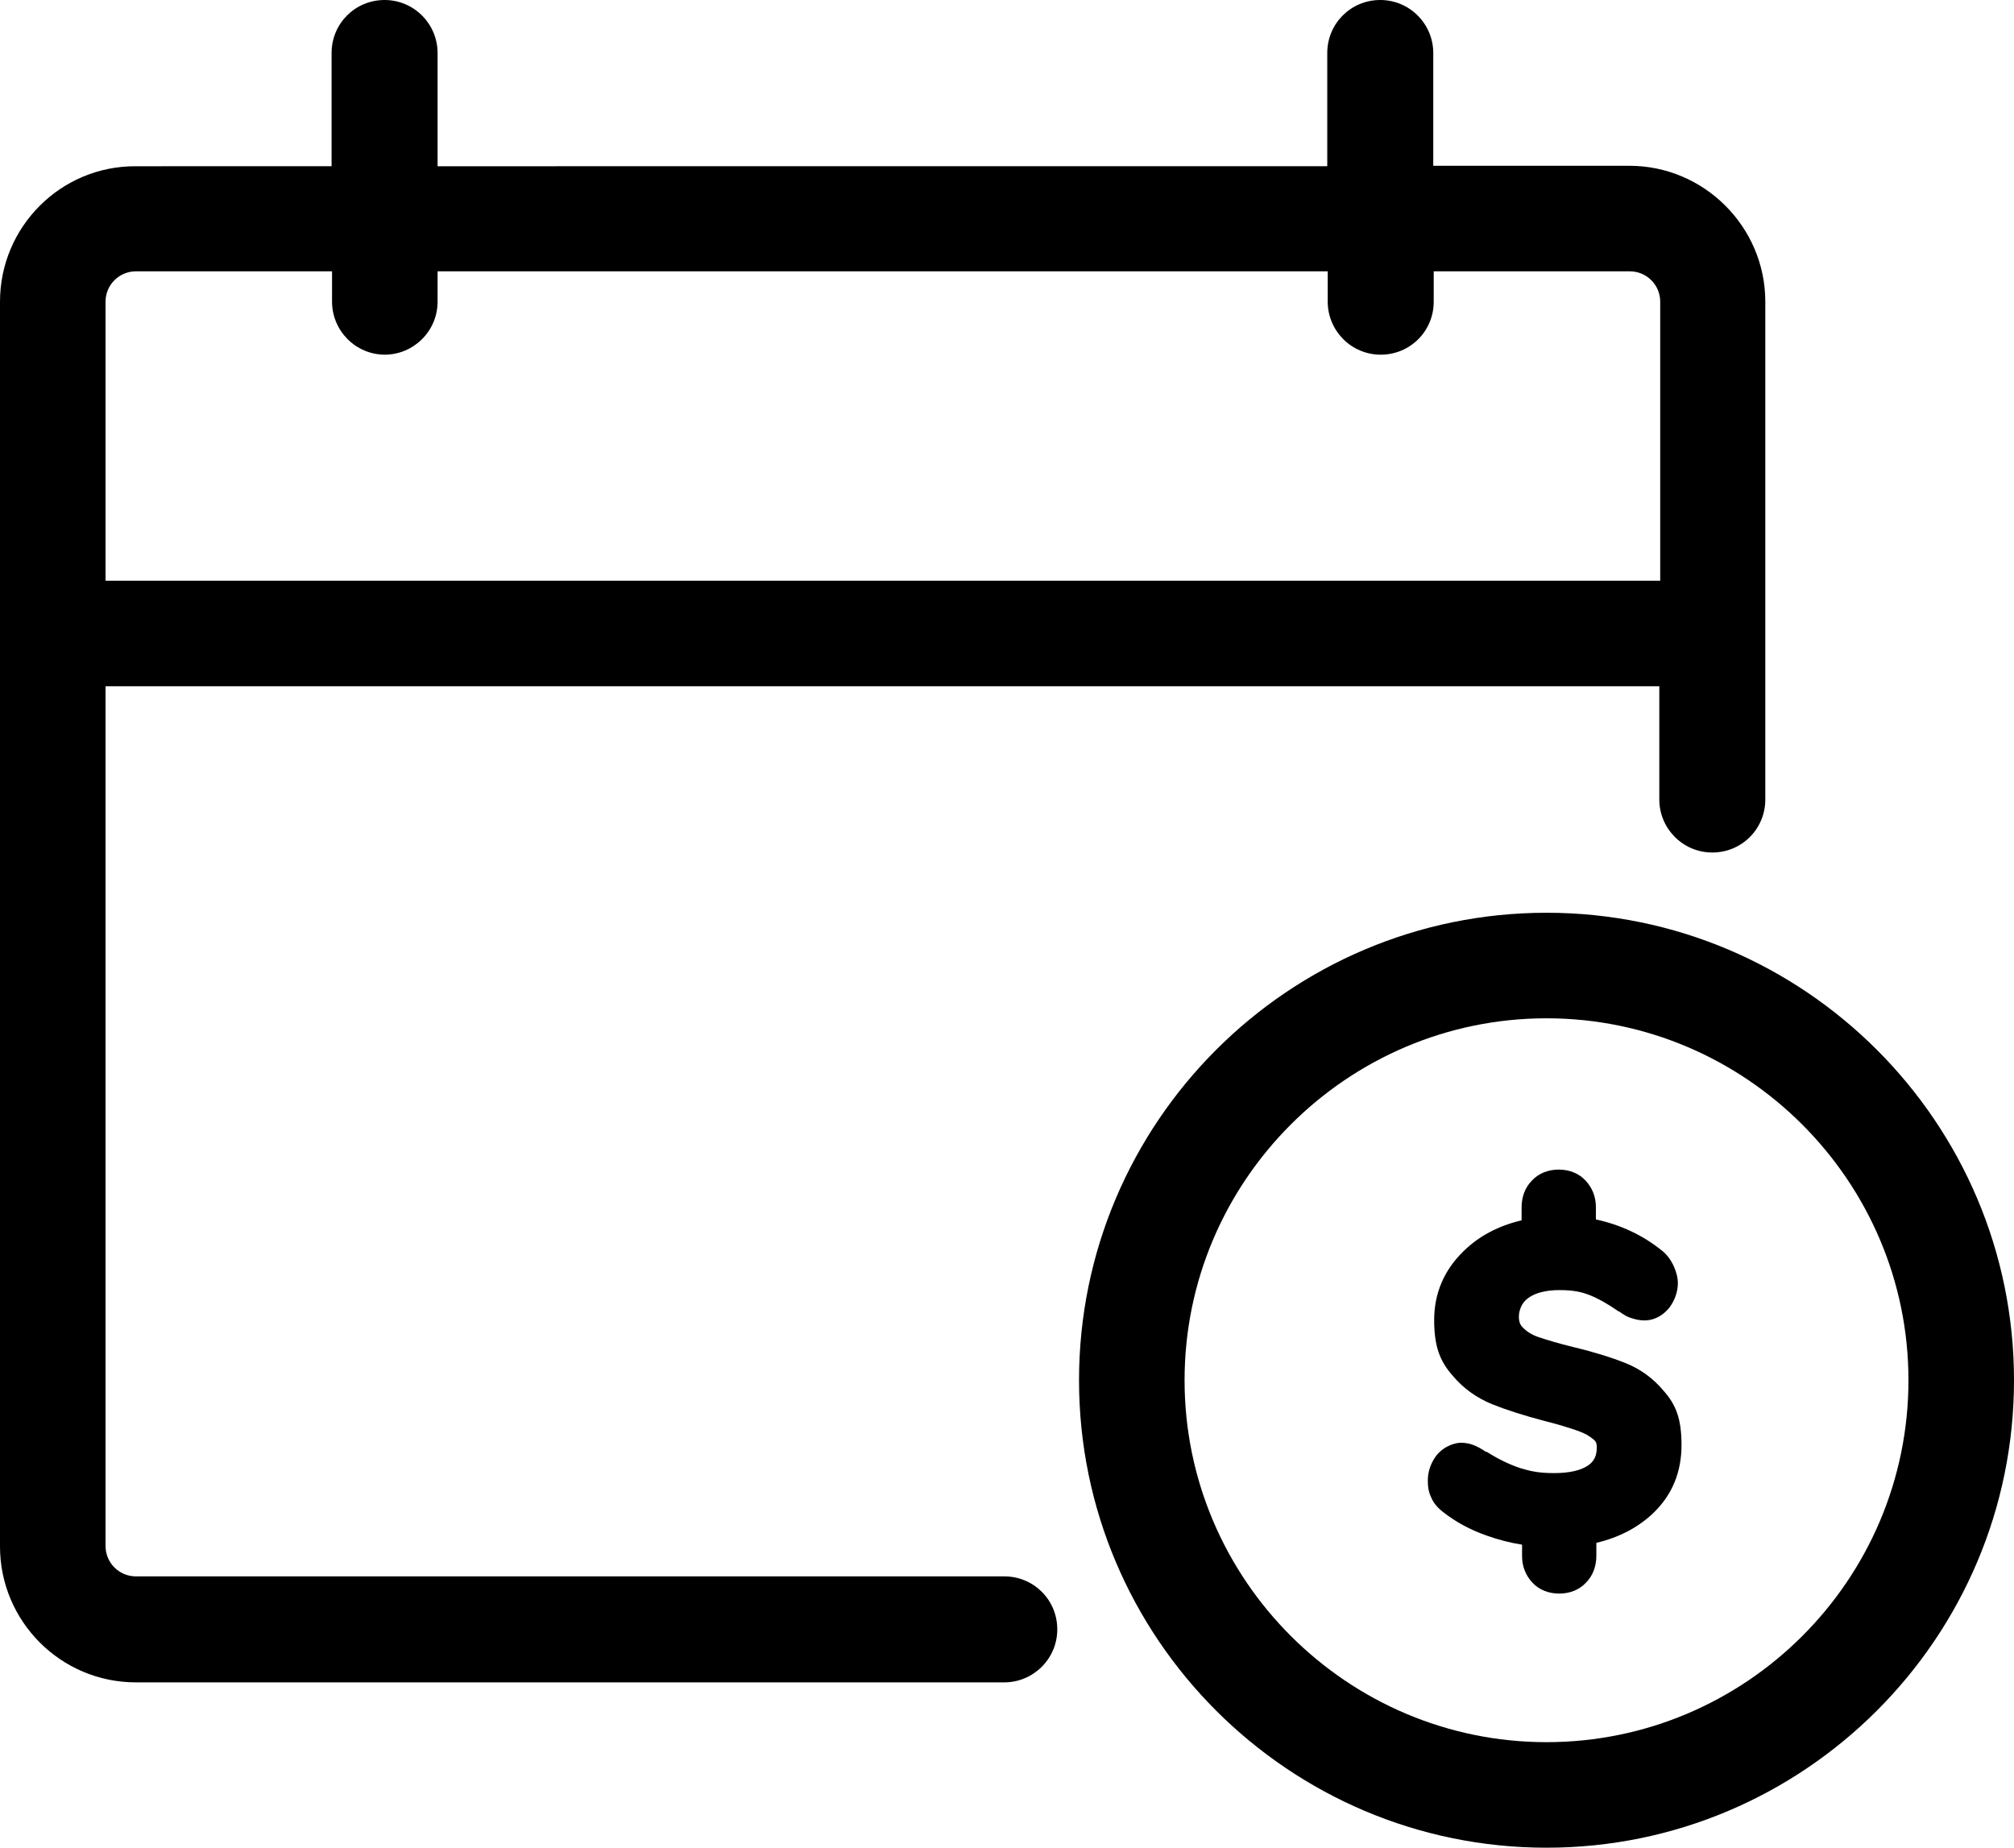 <svg id="Layer_2" data-name="Layer 2" xmlns="http://www.w3.org/2000/svg" version="1.1" viewBox="0 0 444.6 408">
  <defs>
    <style>
      .cls-1 {
        fill: #000;
        stroke-width: 0px;
      }
    </style>
  </defs>
  <g id="Layer_1-2" data-name="Layer 1-2">
    <path class="cls-1" d="M221.7,348H30c-3.7,0-6.7-3-6.7-6.7v-189.8h343v25c0,6.4,5.2,11.7,11.7,11.7s11.7-5.2,11.7-11.7v-109.9c0-16.5-13.5-30-30-30h-43.3V11.7c0-6.4-5.2-11.7-11.7-11.7s-11.7,5.2-11.7,11.7v25H96.6V11.7c0-6.4-5.2-11.7-11.7-11.7s-11.7,5.2-11.7,11.7v25H30C13.4,36.6,0,50.1,0,66.6v274.8c0,16.5,13.4,30,30,30h191.7c6.4,0,11.7-5.2,11.7-11.7s-5.2-11.7-11.7-11.7h0ZM84.9,78.3c6.4,0,11.7-5.2,11.7-11.7v-6.7h196.5v6.7c0,6.4,5.2,11.7,11.7,11.7s11.7-5.2,11.7-11.7v-6.7h43.3c3.7,0,6.7,3,6.7,6.7v61.6H23.3v-61.6c0-3.7,3-6.7,6.7-6.7h43.3v6.7c0,6.4,5.2,11.7,11.7,11.7Z"></path>
    <path class="cls-1" d="M341.4,201.5c-56.9,0-103.2,46.3-103.2,103.2s46.3,103.2,103.2,103.2,103.2-46.3,103.2-103.2-46.3-103.2-103.2-103.2h0ZM421.3,304.7c0,44.1-35.9,79.9-79.9,79.9s-79.9-35.9-79.9-79.9,35.9-79.9,79.9-79.9,79.9,35.9,79.9,79.9Z"></path>
    <path class="cls-1" d="M367.3,307.1c-2.3-2.8-5.2-4.9-8.5-6.2-3-1.2-6.8-2.4-11.4-3.5-3.3-.8-5.9-1.6-7.7-2.2-1.5-.5-2.6-1.2-3.5-2.1-.4-.4-.9-1-.9-2.4s.6-3.1,2-4.1c1.6-1.2,4-1.8,7-1.8s4.8.4,6.6,1.1c2,.8,4.1,2,6.4,3.6h.1c1.1.8,2,1.3,2.8,1.5.9.3,1.8.5,2.8.5,1.5,0,3.6-.5,5.5-2.8,1.2-1.6,1.9-3.5,1.9-5.5s-1.2-5.3-3.5-7.1c-4.2-3.4-9.1-5.7-14.6-6.9v-2.7c0-2.3-.8-4.3-2.3-5.9-1.5-1.6-3.6-2.4-5.9-2.4s-4.4.8-5.9,2.4c-1.5,1.5-2.3,3.6-2.3,5.9v2.9c-5.1,1.2-9.5,3.5-12.9,6.9-4.2,4.1-6.4,9.2-6.4,15.1s1.3,9.1,4,12.2c2.4,2.9,5.4,5,8.8,6.4,3,1.2,7,2.5,11.6,3.7,3.2.8,5.7,1.6,7.4,2.2,1.4.5,2.5,1.1,3.4,1.9.4.3.7.7.7,1.7,0,1.9-.6,3.1-1.9,4-1.6,1.1-4.1,1.7-7.5,1.7s-5.2-.4-7.5-1.1c-2.4-.8-4.9-2-7.4-3.6h-.2c-1-.7-1.8-1.1-2.5-1.4-.9-.4-2-.6-3-.6s-3.5.5-5.4,2.8c-1.2,1.6-1.9,3.5-1.9,5.5s.3,2.8.8,3.9c.5,1.2,1.5,2.3,2.7,3.2,2.7,2.1,5.8,3.8,9.5,5.1,2.5.9,5.2,1.6,7.8,2v2.5c0,2.3.8,4.3,2.3,5.9,1.5,1.6,3.6,2.4,5.9,2.4s4.4-.8,5.9-2.4c1.5-1.5,2.3-3.6,2.3-5.9v-2.9c5.1-1.2,9.4-3.5,12.7-6.7,4.1-4,6.1-9,6.1-14.9s-1.3-8.9-3.8-11.8h0Z"></path>
  </g>
</svg>